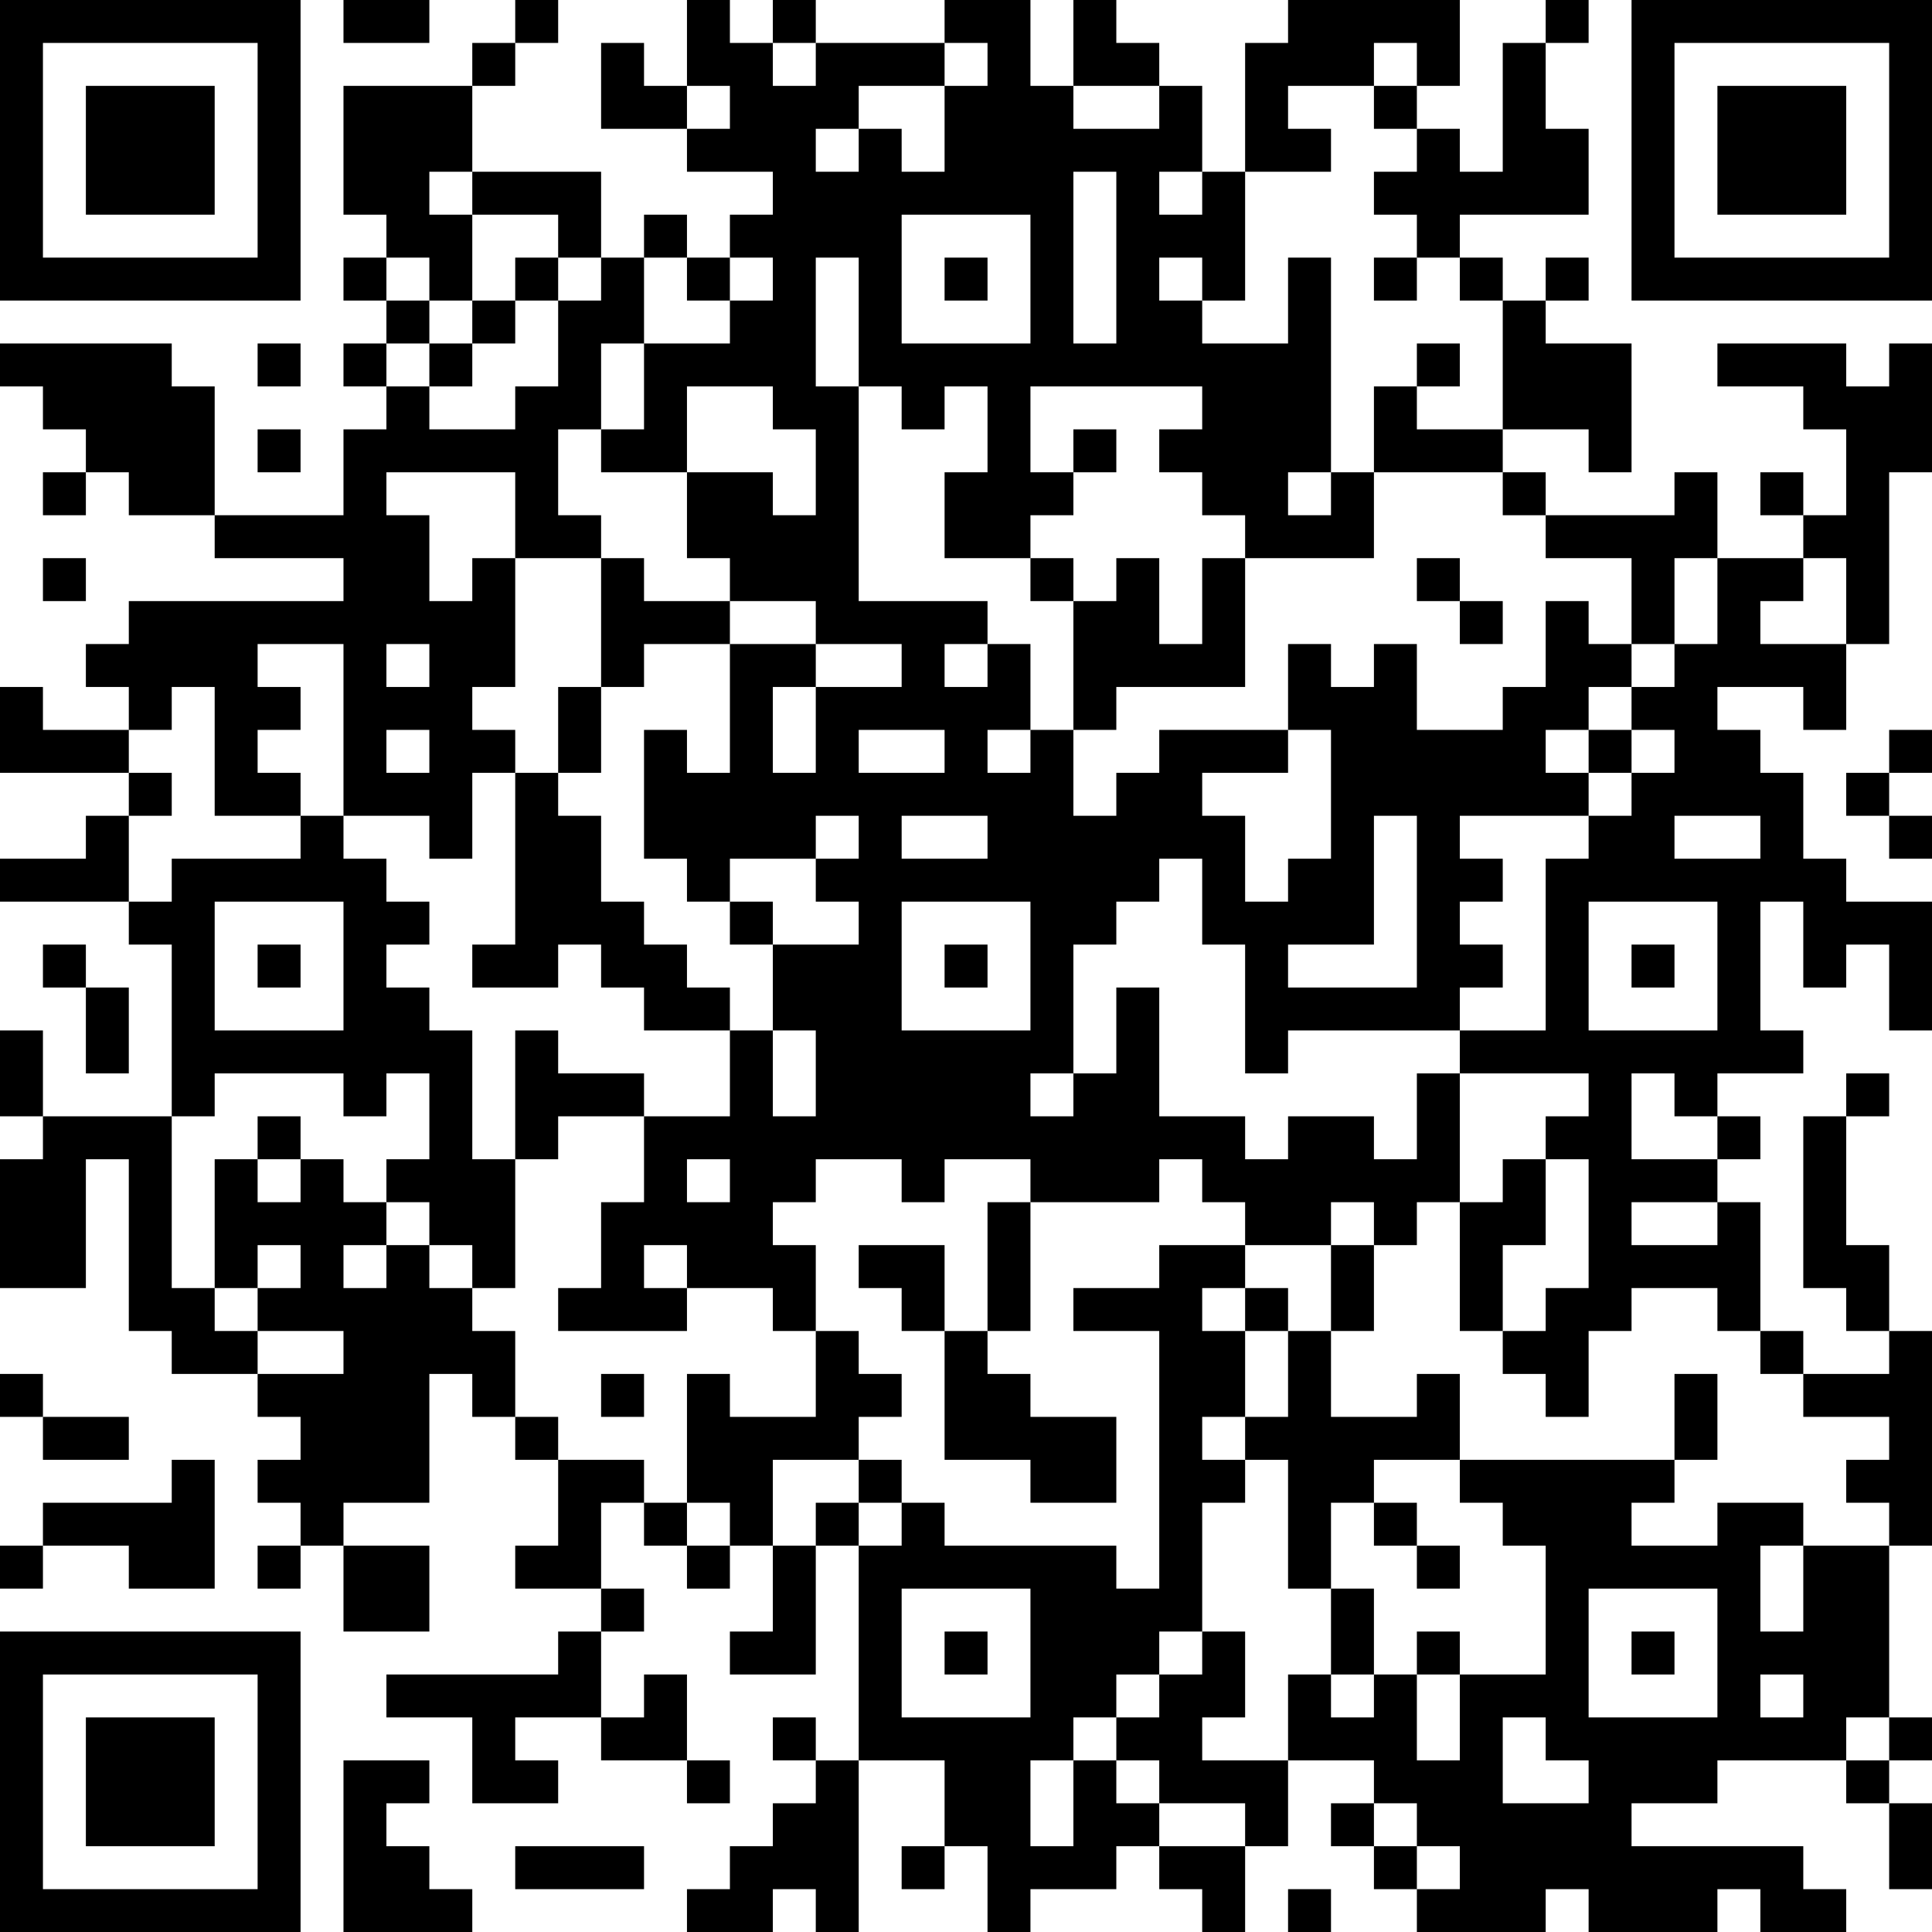<?xml version="1.0" encoding="UTF-8"?>
<svg xmlns="http://www.w3.org/2000/svg" version="1.1" width="300" height="300" viewBox="0 0 300 300"><rect x="0" y="0" width="300" height="300" fill="#ffffff"/><g transform="scale(6.667)"><g transform="translate(0,0)"><path fill-rule="evenodd" d="M8 0L8 1L10 1L10 0ZM12 0L12 1L11 1L11 2L8 2L8 5L9 5L9 6L8 6L8 7L9 7L9 8L8 8L8 9L9 9L9 10L8 10L8 12L5 12L5 9L4 9L4 8L0 8L0 9L1 9L1 10L2 10L2 11L1 11L1 12L2 12L2 11L3 11L3 12L5 12L5 13L8 13L8 14L3 14L3 15L2 15L2 16L3 16L3 17L1 17L1 16L0 16L0 18L3 18L3 19L2 19L2 20L0 20L0 21L3 21L3 22L4 22L4 26L1 26L1 24L0 24L0 26L1 26L1 27L0 27L0 30L2 30L2 27L3 27L3 31L4 31L4 32L6 32L6 33L7 33L7 34L6 34L6 35L7 35L7 36L6 36L6 37L7 37L7 36L8 36L8 38L10 38L10 36L8 36L8 35L10 35L10 32L11 32L11 33L12 33L12 34L13 34L13 36L12 36L12 37L14 37L14 38L13 38L13 39L9 39L9 40L11 40L11 42L13 42L13 41L12 41L12 40L14 40L14 41L16 41L16 42L17 42L17 41L16 41L16 39L15 39L15 40L14 40L14 38L15 38L15 37L14 37L14 35L15 35L15 36L16 36L16 37L17 37L17 36L18 36L18 38L17 38L17 39L19 39L19 36L20 36L20 41L19 41L19 40L18 40L18 41L19 41L19 42L18 42L18 43L17 43L17 44L16 44L16 45L18 45L18 44L19 44L19 45L20 45L20 41L22 41L22 43L21 43L21 44L22 44L22 43L23 43L23 45L24 45L24 44L26 44L26 43L27 43L27 44L28 44L28 45L29 45L29 43L30 43L30 41L32 41L32 42L31 42L31 43L32 43L32 44L33 44L33 45L36 45L36 44L37 44L37 45L40 45L40 44L41 44L41 45L43 45L43 44L42 44L42 43L38 43L38 42L40 42L40 41L43 41L43 42L44 42L44 44L45 44L45 42L44 42L44 41L45 41L45 40L44 40L44 36L45 36L45 31L44 31L44 29L43 29L43 26L44 26L44 25L43 25L43 26L42 26L42 30L43 30L43 31L44 31L44 32L42 32L42 31L41 31L41 28L40 28L40 27L41 27L41 26L40 26L40 25L42 25L42 24L41 24L41 21L42 21L42 23L43 23L43 22L44 22L44 24L45 24L45 21L43 21L43 20L42 20L42 18L41 18L41 17L40 17L40 16L42 16L42 17L43 17L43 15L44 15L44 11L45 11L45 8L44 8L44 9L43 9L43 8L40 8L40 9L42 9L42 10L43 10L43 12L42 12L42 11L41 11L41 12L42 12L42 13L40 13L40 11L39 11L39 12L36 12L36 11L35 11L35 10L37 10L37 11L38 11L38 8L36 8L36 7L37 7L37 6L36 6L36 7L35 7L35 6L34 6L34 5L37 5L37 3L36 3L36 1L37 1L37 0L36 0L36 1L35 1L35 4L34 4L34 3L33 3L33 2L34 2L34 0L30 0L30 1L29 1L29 4L28 4L28 2L27 2L27 1L26 1L26 0L25 0L25 2L24 2L24 0L22 0L22 1L19 1L19 0L18 0L18 1L17 1L17 0L16 0L16 2L15 2L15 1L14 1L14 3L16 3L16 4L18 4L18 5L17 5L17 6L16 6L16 5L15 5L15 6L14 6L14 4L11 4L11 2L12 2L12 1L13 1L13 0ZM18 1L18 2L19 2L19 1ZM22 1L22 2L20 2L20 3L19 3L19 4L20 4L20 3L21 3L21 4L22 4L22 2L23 2L23 1ZM32 1L32 2L30 2L30 3L31 3L31 4L29 4L29 7L28 7L28 6L27 6L27 7L28 7L28 8L30 8L30 6L31 6L31 11L30 11L30 12L31 12L31 11L32 11L32 13L29 13L29 12L28 12L28 11L27 11L27 10L28 10L28 9L24 9L24 11L25 11L25 12L24 12L24 13L22 13L22 11L23 11L23 9L22 9L22 10L21 10L21 9L20 9L20 6L19 6L19 9L20 9L20 14L23 14L23 15L22 15L22 16L23 16L23 15L24 15L24 17L23 17L23 18L24 18L24 17L25 17L25 19L26 19L26 18L27 18L27 17L30 17L30 18L28 18L28 19L29 19L29 21L30 21L30 20L31 20L31 17L30 17L30 15L31 15L31 16L32 16L32 15L33 15L33 17L35 17L35 16L36 16L36 14L37 14L37 15L38 15L38 16L37 16L37 17L36 17L36 18L37 18L37 19L34 19L34 20L35 20L35 21L34 21L34 22L35 22L35 23L34 23L34 24L30 24L30 25L29 25L29 22L28 22L28 20L27 20L27 21L26 21L26 22L25 22L25 25L24 25L24 26L25 26L25 25L26 25L26 23L27 23L27 26L29 26L29 27L30 27L30 26L32 26L32 27L33 27L33 25L34 25L34 28L33 28L33 29L32 29L32 28L31 28L31 29L29 29L29 28L28 28L28 27L27 27L27 28L24 28L24 27L22 27L22 28L21 28L21 27L19 27L19 28L18 28L18 29L19 29L19 31L18 31L18 30L16 30L16 29L15 29L15 30L16 30L16 31L13 31L13 30L14 30L14 28L15 28L15 26L17 26L17 24L18 24L18 26L19 26L19 24L18 24L18 22L20 22L20 21L19 21L19 20L20 20L20 19L19 19L19 20L17 20L17 21L16 21L16 20L15 20L15 17L16 17L16 18L17 18L17 15L19 15L19 16L18 16L18 18L19 18L19 16L21 16L21 15L19 15L19 14L17 14L17 13L16 13L16 11L18 11L18 12L19 12L19 10L18 10L18 9L16 9L16 11L14 11L14 10L15 10L15 8L17 8L17 7L18 7L18 6L17 6L17 7L16 7L16 6L15 6L15 8L14 8L14 10L13 10L13 12L14 12L14 13L12 13L12 11L9 11L9 12L10 12L10 14L11 14L11 13L12 13L12 16L11 16L11 17L12 17L12 18L11 18L11 20L10 20L10 19L8 19L8 15L6 15L6 16L7 16L7 17L6 17L6 18L7 18L7 19L5 19L5 16L4 16L4 17L3 17L3 18L4 18L4 19L3 19L3 21L4 21L4 20L7 20L7 19L8 19L8 20L9 20L9 21L10 21L10 22L9 22L9 23L10 23L10 24L11 24L11 27L12 27L12 30L11 30L11 29L10 29L10 28L9 28L9 27L10 27L10 25L9 25L9 26L8 26L8 25L5 25L5 26L4 26L4 30L5 30L5 31L6 31L6 32L8 32L8 31L6 31L6 30L7 30L7 29L6 29L6 30L5 30L5 27L6 27L6 28L7 28L7 27L8 27L8 28L9 28L9 29L8 29L8 30L9 30L9 29L10 29L10 30L11 30L11 31L12 31L12 33L13 33L13 34L15 34L15 35L16 35L16 36L17 36L17 35L16 35L16 32L17 32L17 33L19 33L19 31L20 31L20 32L21 32L21 33L20 33L20 34L18 34L18 36L19 36L19 35L20 35L20 36L21 36L21 35L22 35L22 36L26 36L26 37L27 37L27 31L25 31L25 30L27 30L27 29L29 29L29 30L28 30L28 31L29 31L29 33L28 33L28 34L29 34L29 35L28 35L28 38L27 38L27 39L26 39L26 40L25 40L25 41L24 41L24 43L25 43L25 41L26 41L26 42L27 42L27 43L29 43L29 42L27 42L27 41L26 41L26 40L27 40L27 39L28 39L28 38L29 38L29 40L28 40L28 41L30 41L30 39L31 39L31 40L32 40L32 39L33 39L33 41L34 41L34 39L36 39L36 36L35 36L35 35L34 35L34 34L39 34L39 35L38 35L38 36L40 36L40 35L42 35L42 36L41 36L41 38L42 38L42 36L44 36L44 35L43 35L43 34L44 34L44 33L42 33L42 32L41 32L41 31L40 31L40 30L38 30L38 31L37 31L37 33L36 33L36 32L35 32L35 31L36 31L36 30L37 30L37 27L36 27L36 26L37 26L37 25L34 25L34 24L36 24L36 20L37 20L37 19L38 19L38 18L39 18L39 17L38 17L38 16L39 16L39 15L40 15L40 13L39 13L39 15L38 15L38 13L36 13L36 12L35 12L35 11L32 11L32 9L33 9L33 10L35 10L35 7L34 7L34 6L33 6L33 5L32 5L32 4L33 4L33 3L32 3L32 2L33 2L33 1ZM16 2L16 3L17 3L17 2ZM25 2L25 3L27 3L27 2ZM10 4L10 5L11 5L11 7L10 7L10 6L9 6L9 7L10 7L10 8L9 8L9 9L10 9L10 10L12 10L12 9L13 9L13 7L14 7L14 6L13 6L13 5L11 5L11 4ZM25 4L25 8L26 8L26 4ZM27 4L27 5L28 5L28 4ZM21 5L21 8L24 8L24 5ZM12 6L12 7L11 7L11 8L10 8L10 9L11 9L11 8L12 8L12 7L13 7L13 6ZM22 6L22 7L23 7L23 6ZM32 6L32 7L33 7L33 6ZM6 8L6 9L7 9L7 8ZM33 8L33 9L34 9L34 8ZM6 10L6 11L7 11L7 10ZM25 10L25 11L26 11L26 10ZM1 13L1 14L2 14L2 13ZM14 13L14 16L13 16L13 18L12 18L12 22L11 22L11 23L13 23L13 22L14 22L14 23L15 23L15 24L17 24L17 23L16 23L16 22L15 22L15 21L14 21L14 19L13 19L13 18L14 18L14 16L15 16L15 15L17 15L17 14L15 14L15 13ZM24 13L24 14L25 14L25 17L26 17L26 16L29 16L29 13L28 13L28 15L27 15L27 13L26 13L26 14L25 14L25 13ZM33 13L33 14L34 14L34 15L35 15L35 14L34 14L34 13ZM42 13L42 14L41 14L41 15L43 15L43 13ZM9 15L9 16L10 16L10 15ZM9 17L9 18L10 18L10 17ZM20 17L20 18L22 18L22 17ZM37 17L37 18L38 18L38 17ZM44 17L44 18L43 18L43 19L44 19L44 20L45 20L45 19L44 19L44 18L45 18L45 17ZM21 19L21 20L23 20L23 19ZM32 19L32 22L30 22L30 23L33 23L33 19ZM39 19L39 20L41 20L41 19ZM5 21L5 24L8 24L8 21ZM17 21L17 22L18 22L18 21ZM21 21L21 24L24 24L24 21ZM37 21L37 24L40 24L40 21ZM1 22L1 23L2 23L2 25L3 25L3 23L2 23L2 22ZM6 22L6 23L7 23L7 22ZM22 22L22 23L23 23L23 22ZM38 22L38 23L39 23L39 22ZM12 24L12 27L13 27L13 26L15 26L15 25L13 25L13 24ZM38 25L38 27L40 27L40 26L39 26L39 25ZM6 26L6 27L7 27L7 26ZM16 27L16 28L17 28L17 27ZM35 27L35 28L34 28L34 31L35 31L35 29L36 29L36 27ZM23 28L23 31L22 31L22 29L20 29L20 30L21 30L21 31L22 31L22 34L24 34L24 35L26 35L26 33L24 33L24 32L23 32L23 31L24 31L24 28ZM38 28L38 29L40 29L40 28ZM31 29L31 31L30 31L30 30L29 30L29 31L30 31L30 33L29 33L29 34L30 34L30 37L31 37L31 39L32 39L32 37L31 37L31 35L32 35L32 36L33 36L33 37L34 37L34 36L33 36L33 35L32 35L32 34L34 34L34 32L33 32L33 33L31 33L31 31L32 31L32 29ZM0 32L0 33L1 33L1 34L3 34L3 33L1 33L1 32ZM14 32L14 33L15 33L15 32ZM39 32L39 34L40 34L40 32ZM4 34L4 35L1 35L1 36L0 36L0 37L1 37L1 36L3 36L3 37L5 37L5 34ZM20 34L20 35L21 35L21 34ZM21 37L21 40L24 40L24 37ZM37 37L37 40L40 40L40 37ZM22 38L22 39L23 39L23 38ZM33 38L33 39L34 39L34 38ZM38 38L38 39L39 39L39 38ZM41 39L41 40L42 40L42 39ZM35 40L35 42L37 42L37 41L36 41L36 40ZM43 40L43 41L44 41L44 40ZM8 41L8 45L11 45L11 44L10 44L10 43L9 43L9 42L10 42L10 41ZM32 42L32 43L33 43L33 44L34 44L34 43L33 43L33 42ZM12 43L12 44L15 44L15 43ZM30 44L30 45L31 45L31 44ZM0 0L0 7L7 7L7 0ZM1 1L1 6L6 6L6 1ZM2 2L2 5L5 5L5 2ZM38 0L38 7L45 7L45 0ZM39 1L39 6L44 6L44 1ZM40 2L40 5L43 5L43 2ZM0 38L0 45L7 45L7 38ZM1 39L1 44L6 44L6 39ZM2 40L2 43L5 43L5 40Z" fill="#000000"/></g></g></svg>
